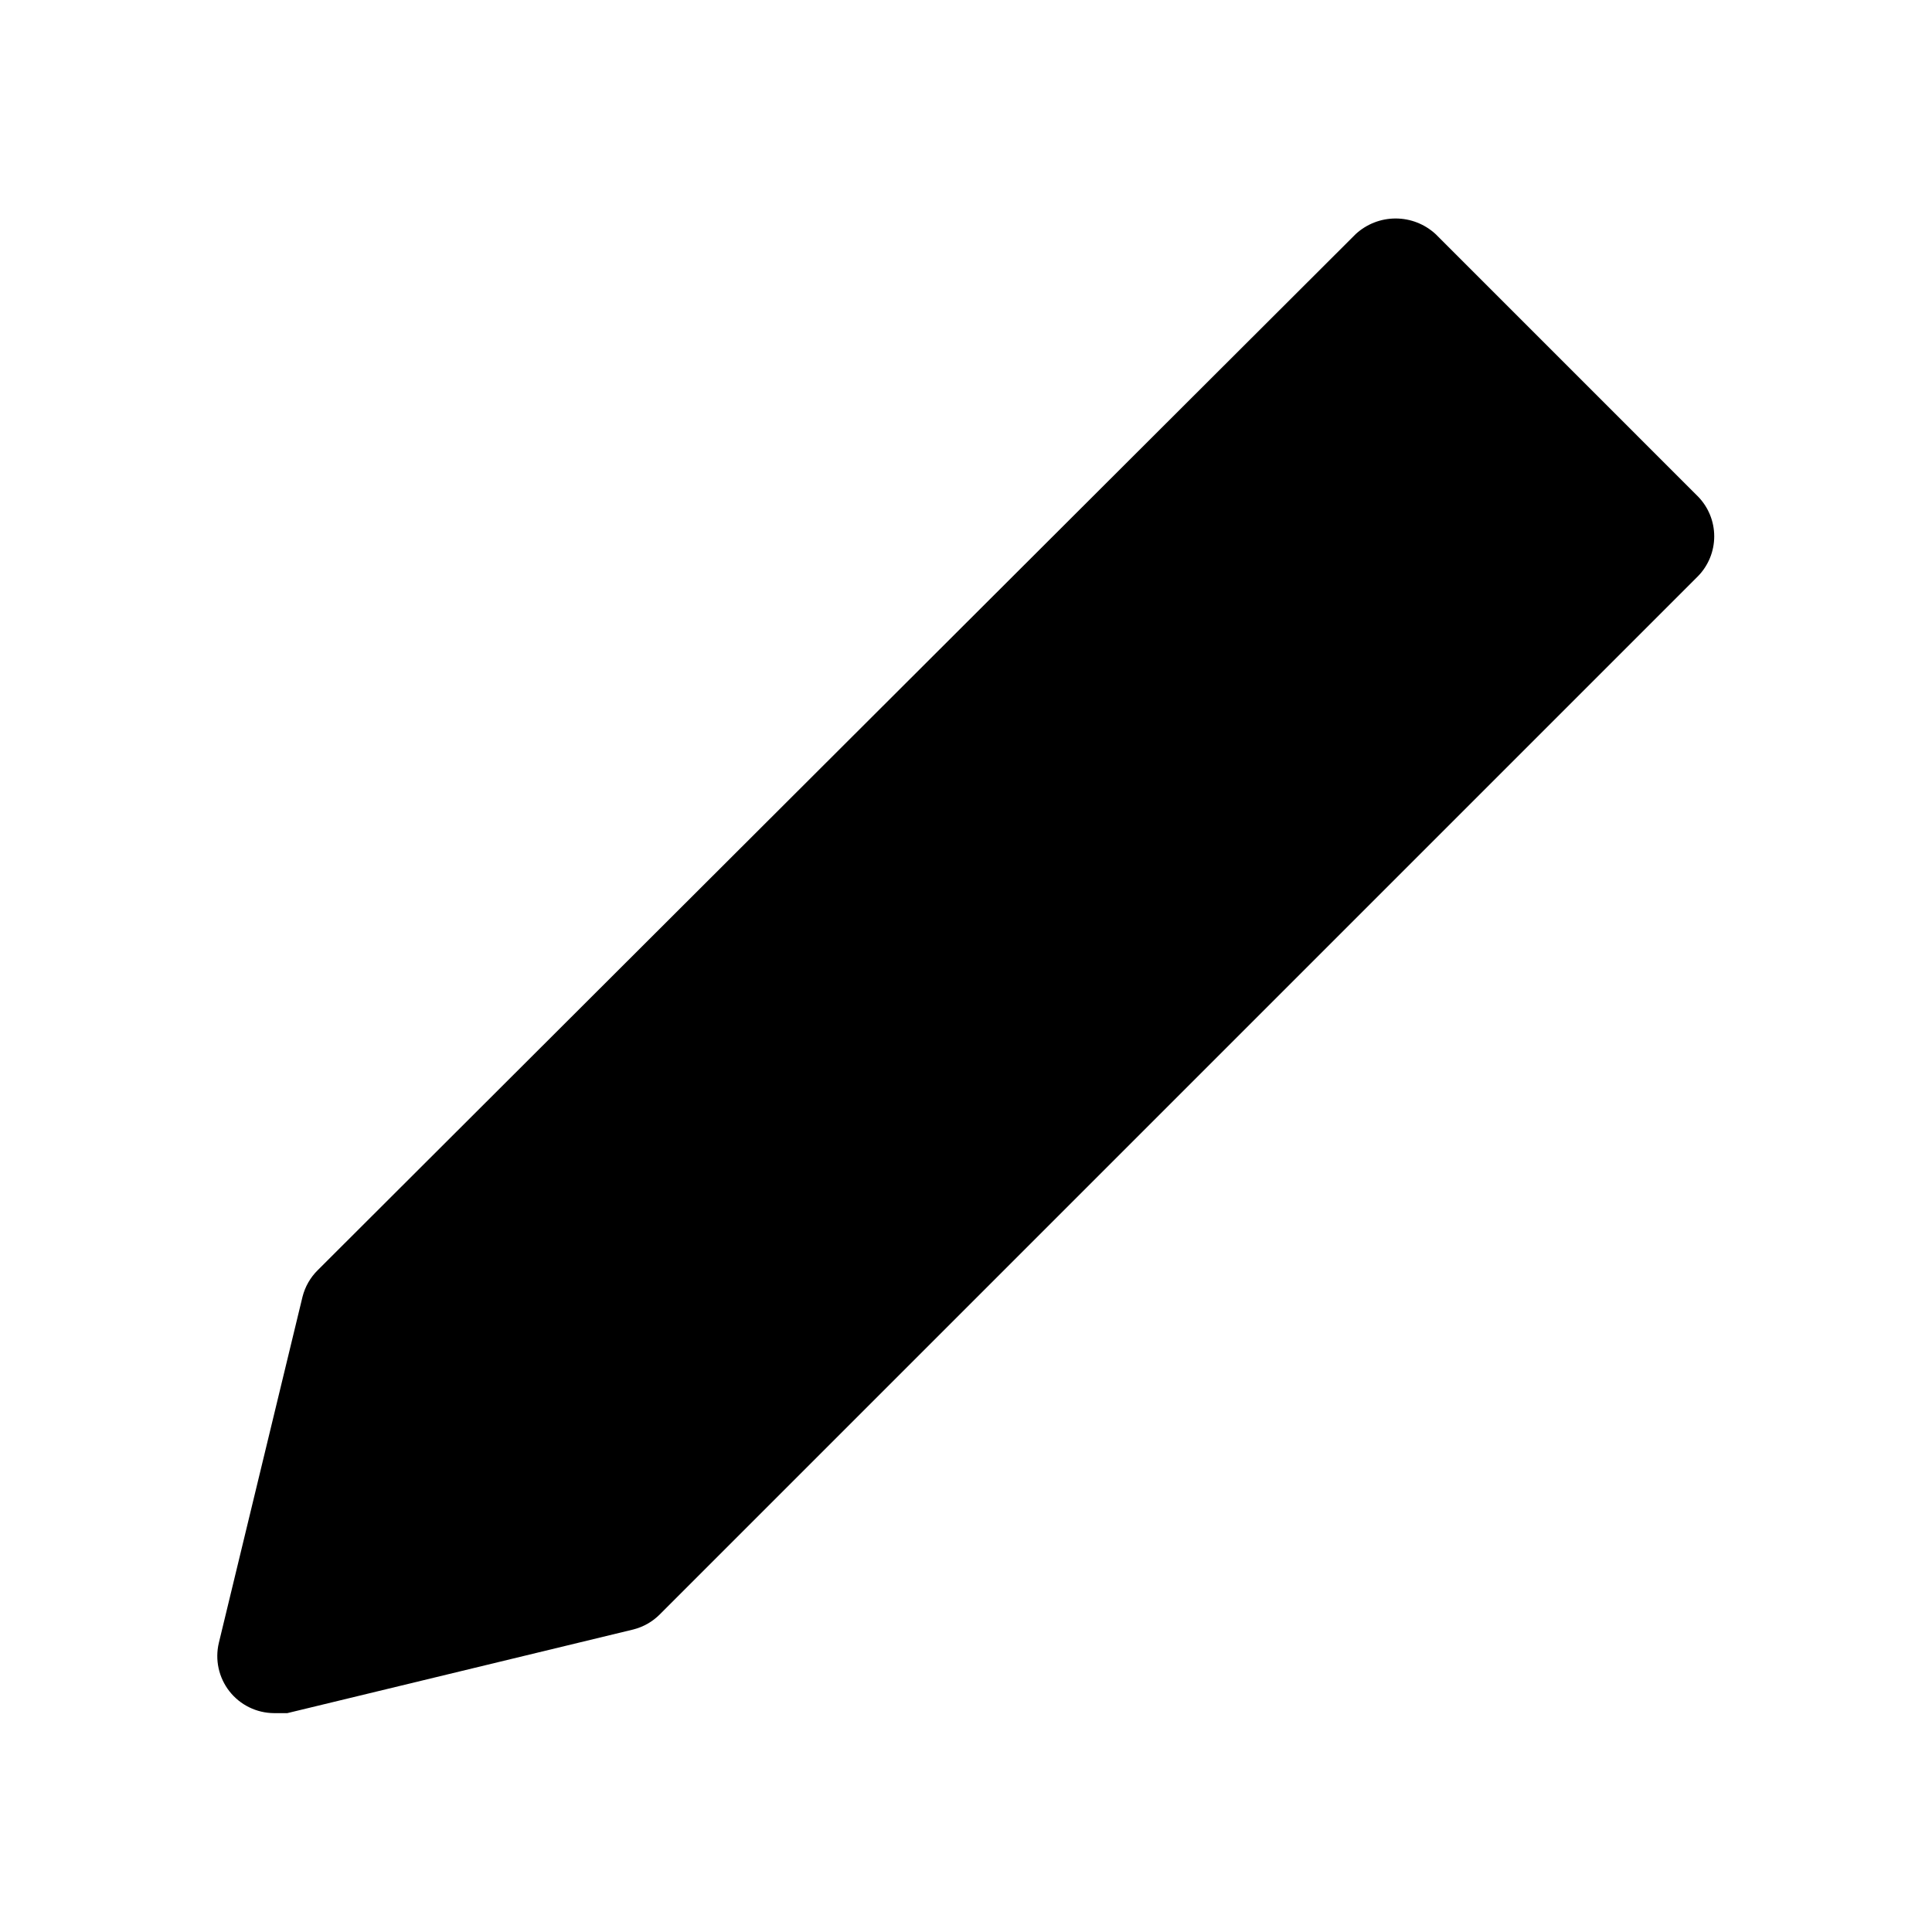 <?xml version="1.0" encoding="UTF-8"?>
<!-- Uploaded to: SVG Repo, www.svgrepo.com, Generator: SVG Repo Mixer Tools -->
<svg fill="#000000" width="800px" height="800px" version="1.1" viewBox="144 144 512 512" xmlns="http://www.w3.org/2000/svg">
 <path d="m524.44 206.03c-2.887-2.656-6.66-4.129-10.582-4.129-3.918 0-7.695 1.473-10.578 4.129l-275.08 274.58c-1.961 1.938-3.356 4.379-4.031 7.051l-22.168 91.695c-1.074 4.484-0.043 9.219 2.801 12.852 2.848 3.629 7.195 5.762 11.812 5.789h3.527l91.691-22.168c2.676-0.676 5.113-2.07 7.055-4.031l275.08-275.08c2.769-2.828 4.32-6.625 4.32-10.582s-1.551-7.754-4.32-10.578z"/>
</svg>